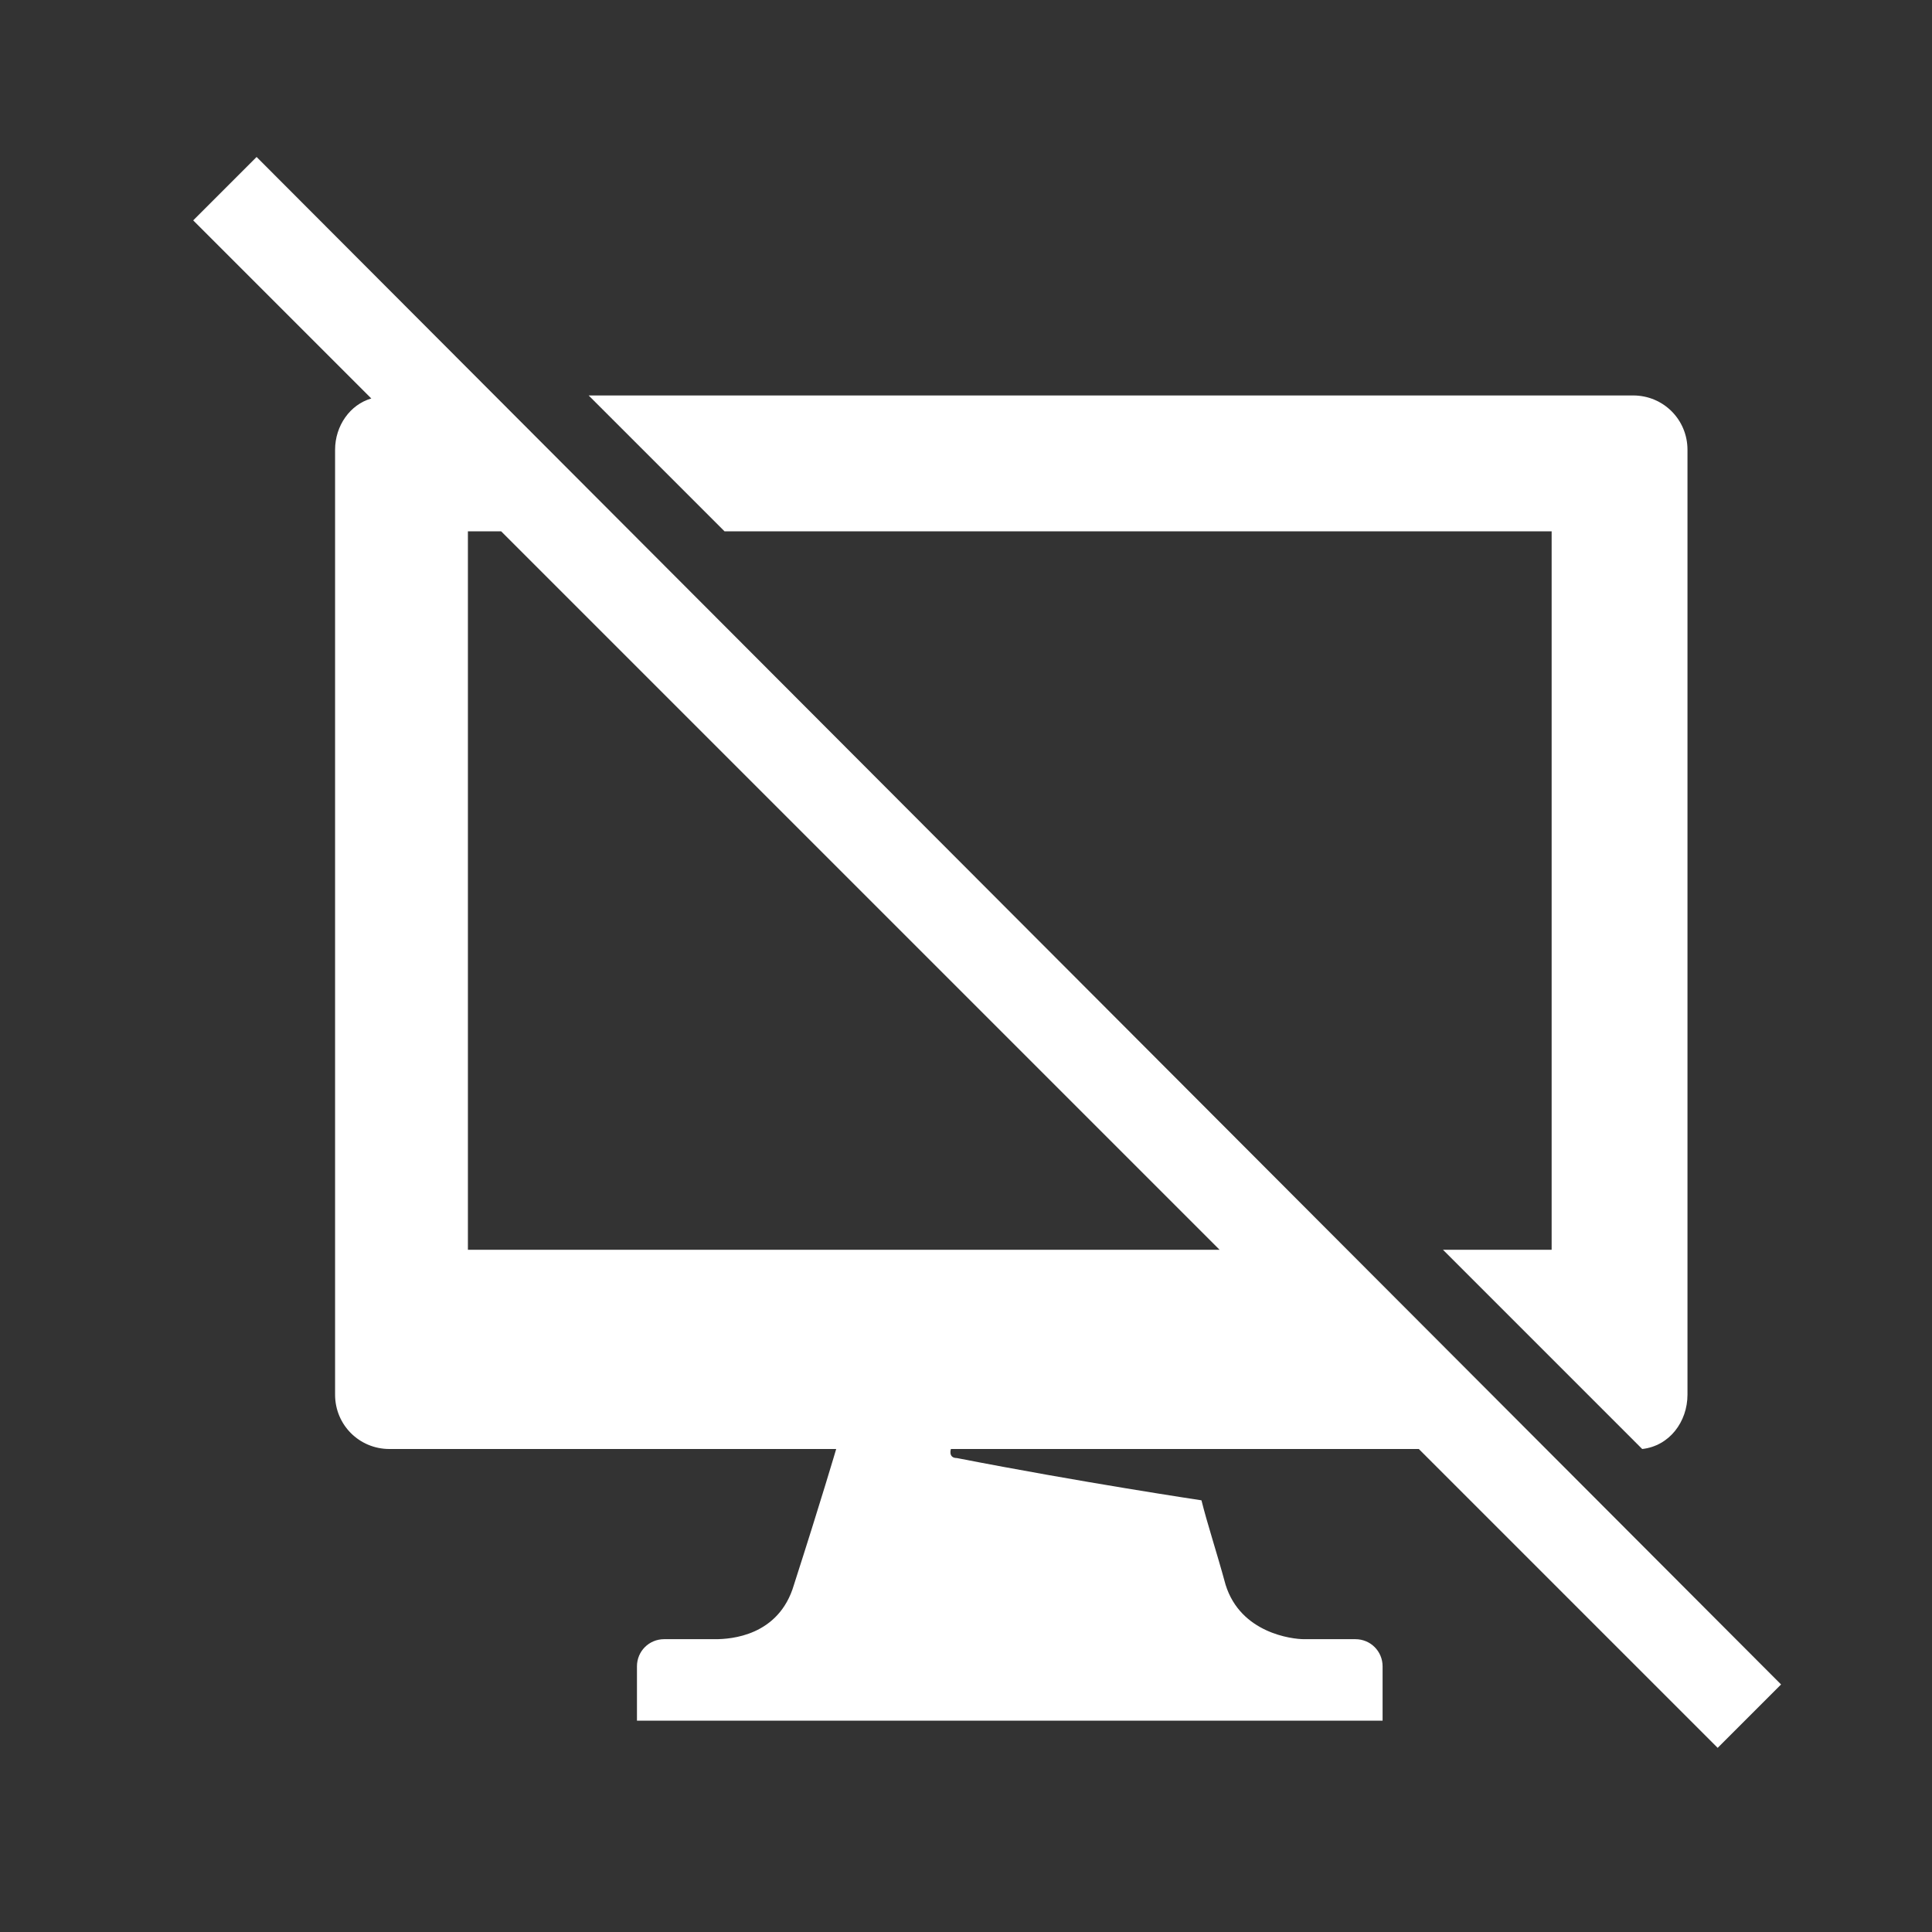 <?xml version="1.0" encoding="UTF-8" standalone="no"?>
<svg xmlns="http://www.w3.org/2000/svg" xmlns:xlink="http://www.w3.org/1999/xlink" id="Laag_1" version="1.1" viewBox="0 0 64 64">
    
  <rect x="0" y="0" width="64" height="64" fill="#333333" stroke="none"/>
    
  <!-- Generator: Adobe Illustrator 29.0.1, SVG Export Plug-In . SVG Version: 2.1.0 Build 192)  -->
    
  <defs>
        
    <style>
      .st0 {
        fill: #fff;
      }

      .st1 {
        fill: none;
      }

      .st2 {
        clip-path: url(#clippath-1);
      }

      .st3 {
        clip-path: url(#clippath);
      }
    </style>
        
    <clipPath id="clippath">
            
      <rect class="st1" height="64" width="64" y="0"/>
          
    </clipPath>
        
    <clipPath id="clippath-1">
            
      <rect class="st1" height="64" width="64" y="0"/>
          
    </clipPath>
      
  </defs>
    
  <g class="st3">
        
    <g class="st2">
            
      <g>
                
        <path class="st0" d="M51.4,17.6v23.8h-3.6l6.6,6.6c.9-.1,1.5-.9,1.5-1.8V14.9c0-1-.8-1.8-1.8-1.8H19.5l4.5,4.5h27.4Z"/>
                
        <path class="st0" d="M47,48l9.9,9.9,2.1-2.1L8.5,5.2l-2.1,2.1,5.9,5.9c-.7.2-1.2.9-1.2,1.7v31.3c0,1,.8,1.8,1.8,1.8h14.8s-.5,1.7-1.4,4.5c-.5,1.7-2.1,1.8-2.6,1.8h-1.7c-.5,0-.9.4-.9.9v1.8h24.7v-1.8c0-.5-.4-.9-.9-.9h-1.7c-.4,0-2.1-.2-2.6-1.8-.3-1.1-.6-2-.8-2.8,0,0-4-.6-8.1-1.4-.3,0-.2-.3-.2-.3h15.5,0ZM15.5,41.4v-23.8h1.1l23.8,23.8H15.5Z"/>
              
      </g>
          
    </g>
      
  </g>
  
</svg>
